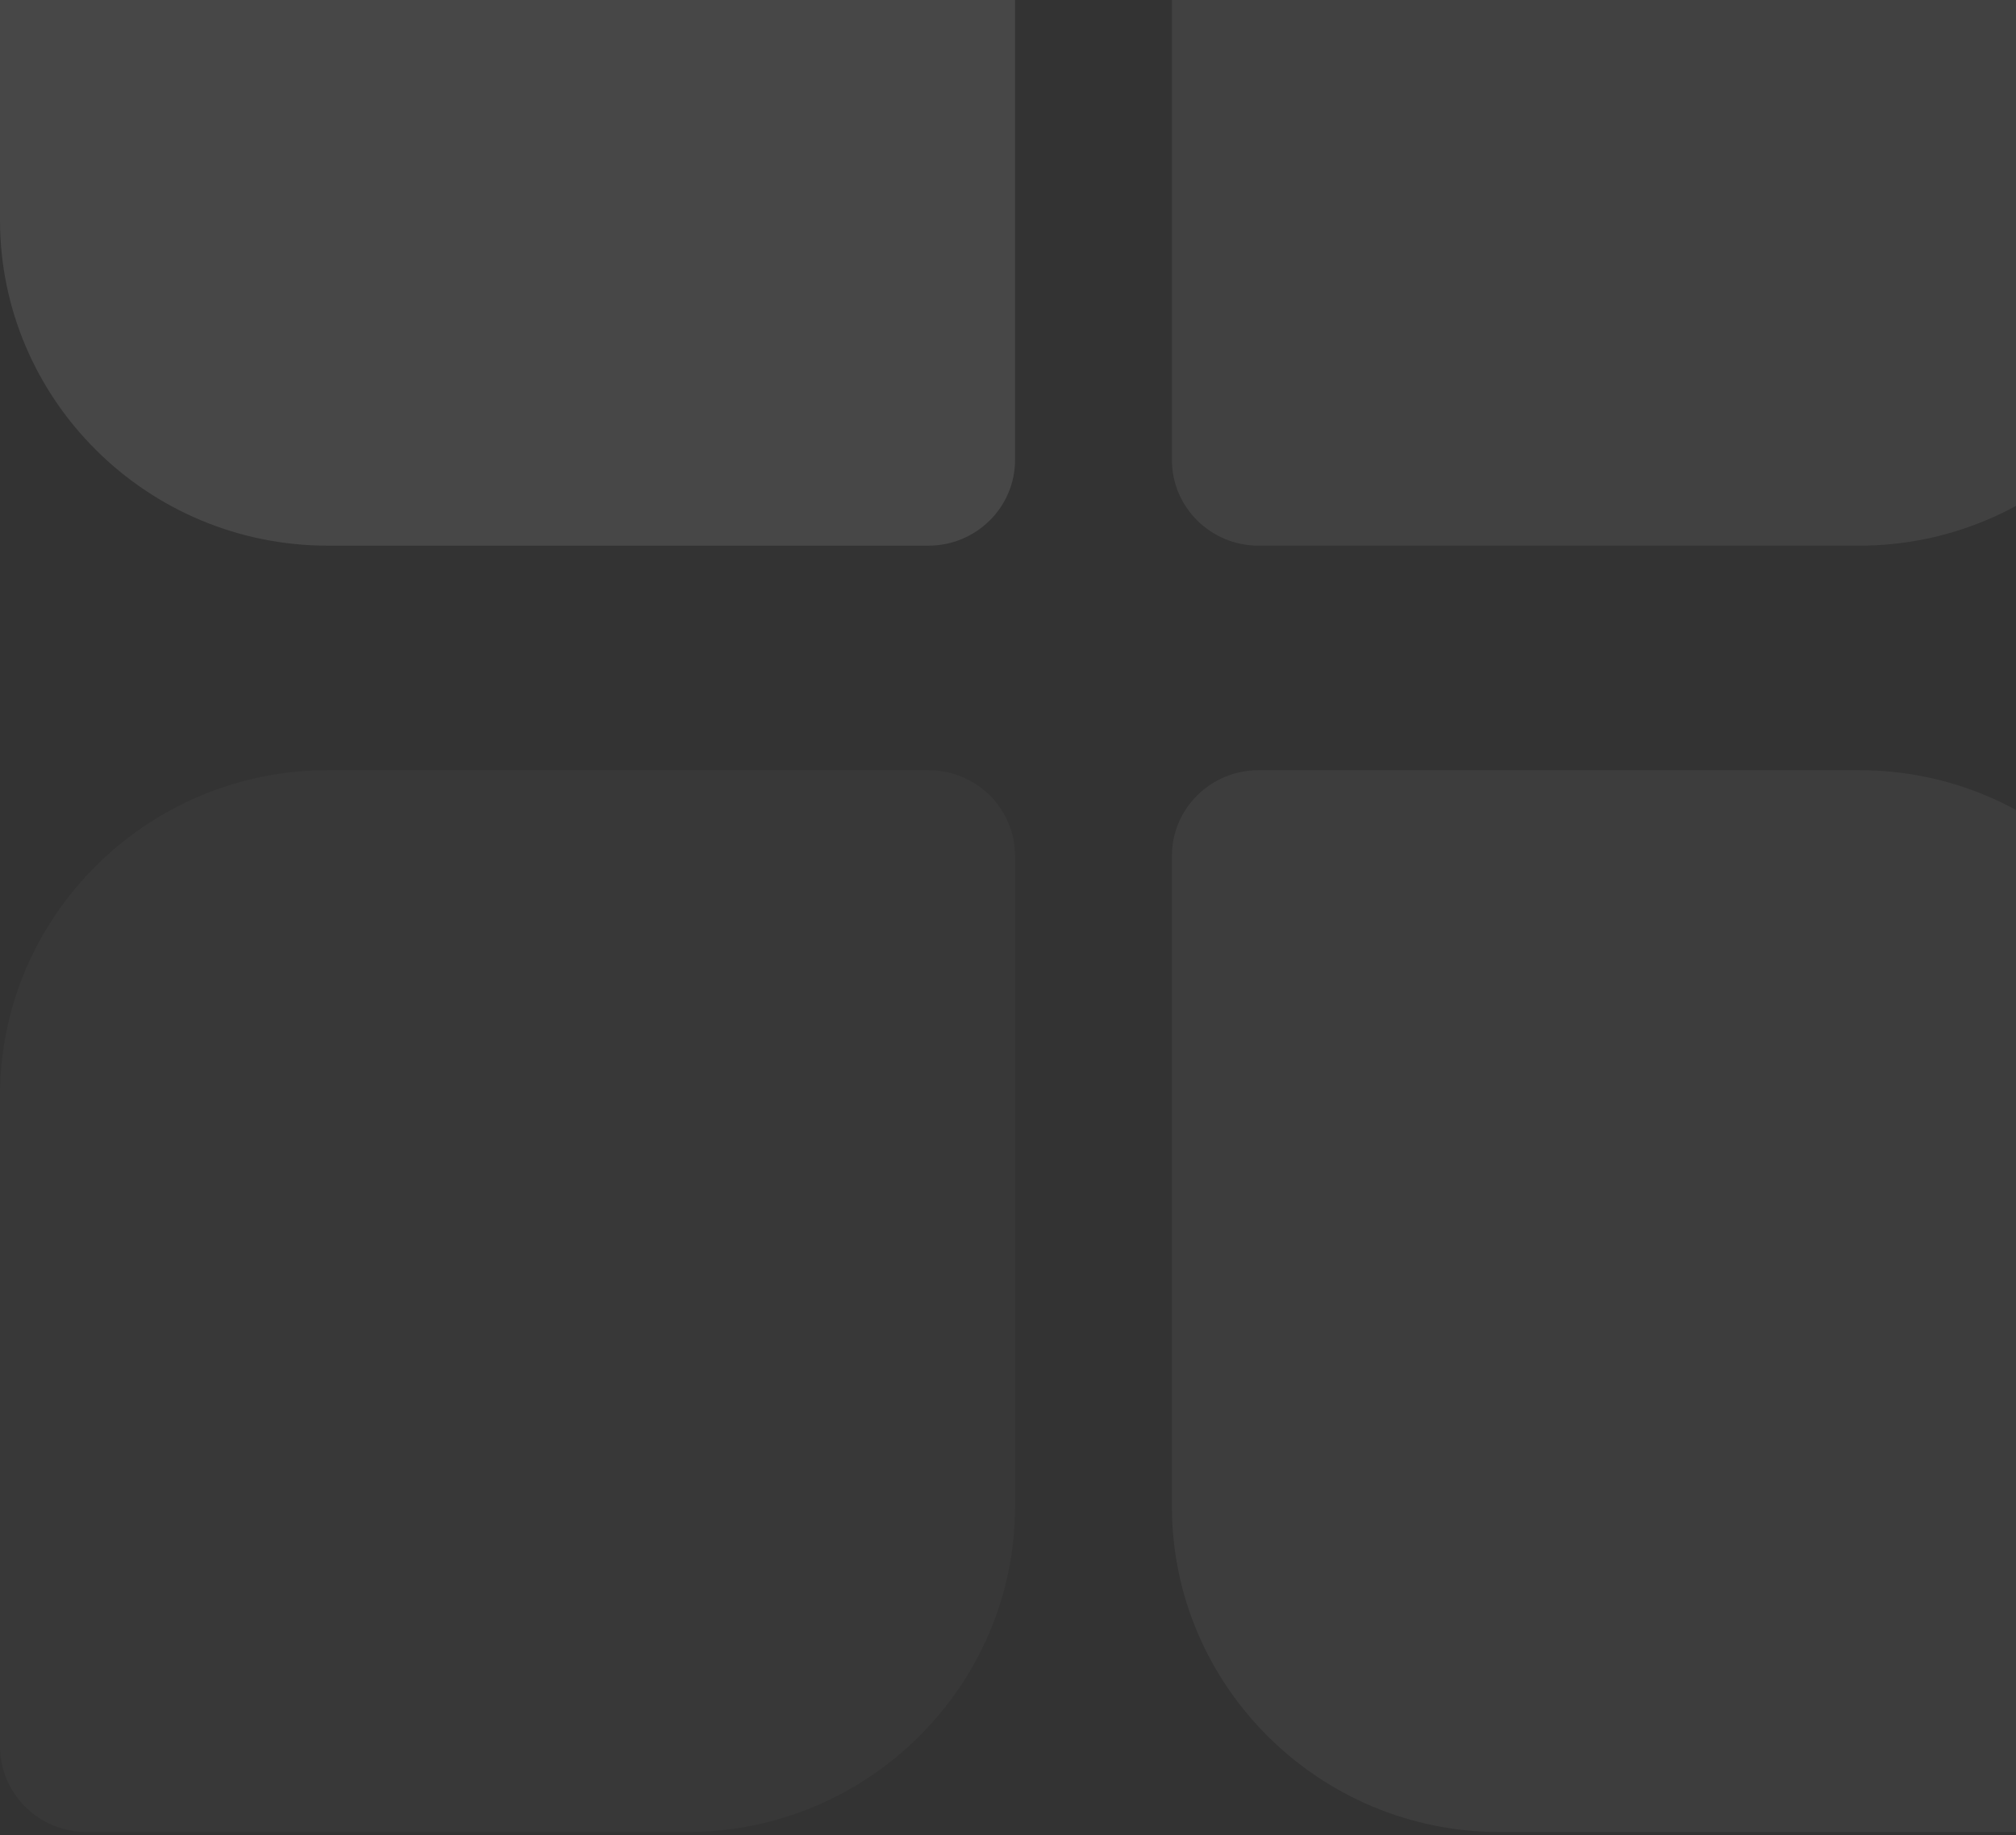 <svg width="246" height="224" viewBox="0 0 246 224" fill="none" xmlns="http://www.w3.org/2000/svg">
<rect x="0" y="0" width="246" height="224" fill="#333333" stroke="none"/>
<g opacity="0.1">
<path d="M0 -52.528C0 -58.311 4.736 -63 10.579 -63H83.868C105.915 -63 123.862 -45.163 123.862 -23.251V56.124C123.862 61.908 119.126 66.597 113.283 66.597H39.995C17.948 66.597 0 48.759 0 26.848V-52.528Z" fill="white"/>
<path opacity="0.5" d="M266.862 213.124C266.862 218.908 262.126 223.597 256.283 223.597H182.995C160.948 223.597 143 205.759 143 183.848V104.472C143 98.689 147.736 94 153.579 94H226.867C248.914 94 266.862 111.837 266.862 133.749V213.124Z" fill="white"/>
<path opacity="0.7" d="M266.862 -52.528C266.862 -58.311 262.126 -63 256.283 -63H182.995C160.948 -63 143 -45.163 143 -23.251V56.124C143 61.908 147.736 66.597 153.579 66.597H226.867C248.914 66.597 266.862 48.759 266.862 26.848V-52.528Z" fill="white"/>
<path opacity="0.25" d="M0 213.124C0 218.908 4.736 223.597 10.579 223.597H83.868C105.915 223.597 123.862 205.759 123.862 183.848V104.472C123.862 98.689 119.126 94 113.283 94H39.995C17.948 94 0 111.837 0 133.749V213.124Z" fill="white"/>
</g>
</svg>

